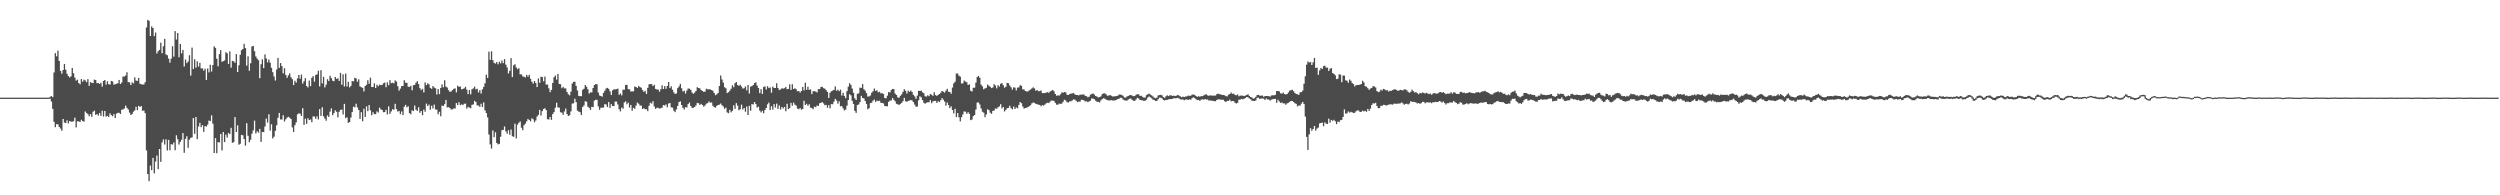 <?xml version="1.0" encoding="UTF-8"?>
<svg xmlns="http://www.w3.org/2000/svg" width="1920" height="150">
  <path d="M0 75.000h1v1.000H0zM1 75.000h1v1.000H1zM2 75.000h1v1.000H2zM3 75.000h1v1.000H3zM4 75.000h1v1.000H4zM5 75.000h1v1.000H5zM6 75.000h1v1.000H6zM7 75.000h1v1.000H7zM8 75.000h1v1.000H8zM9 75.000h1v1.000H9zM10 75.000h1v1.000H10zM11 75.000h1v1.000H11zM12 75.000h1v1.000H12zM13 75.000h1v1.000H13zM14 75.000h1v1.000H14zM15 75.000h1v1.000H15zM16 75.000h1v1.000H16zM17 75.000h1v1.000H17zM18 75.000h1v1.000H18zM19 75.000h1v1.000H19zM20 75.000h1v1.000H20zM21 75.000h1v1.000H21zM22 75.000h1v1.000H22zM23 75.000h1v1.000H23zM24 75.000h1v1.000H24zM25 75.000h1v1.000H25zM26 75.000h1v1.000H26zM27 75.000h1v1.000H27zM28 75.000h1v1.000H28zM29 75.000h1v1.000H29zM30 75.000h1v1.000H30zM31 75.000h1v1.000H31zM32 75.000h1v1.000H32zM33 75.000h1v1.000H33zM34 75.000h1v1.000H34zM35 75.000h1v1.000H35zM36 75.000h1v1.000H36zM37 75.000h1v1.000H37zM38 74.324h1v1.377H38zM39 73.786h1v4.188H39zM40 74.666h1v8.959H40zM41 55.658h1v37.935H41zM42 40.808h1v56.861H42zM43 43.240h1v52.129H43zM44 38.845h1v56.642H44zM45 46.809h1v50.751H45zM46 54.412h1v44.304H46zM47 56.512h1v43.880H47zM48 53.773h1v37.592H48zM49 49.084h1v45.027H49zM50 53.492h1v41.043H50zM51 56.613h1v35.785H51zM52 58.404h1v36.408H52zM53 59.501h1v33.407H53zM54 58.686h1v34.772H54zM55 52.242h1v41.198H55zM56 56.216h1v36.887H56zM57 59.570h1v30.804H57zM58 61.918h1v35.939H58zM59 61.178h1v31.964H59zM60 63.793h1v29.507H60zM61 64.712h1v28.946H61zM62 60.737h1v31.268H62zM63 62.746h1v30.251H63zM64 61.170h1v32.289H64zM65 61.856h1v23.762H65zM66 63.087h1v23.636H66zM67 60.750h1v26.885H67zM68 65.954h1v23.352H68zM69 63.057h1v24.557H69zM70 63.649h1v26.051H70zM71 63.780h1v22.032H71zM72 61.151h1v23.847H72zM73 61.506h1v26.637H73zM74 63.881h1v23.719H74zM75 63.745h1v25.006H75zM76 64.549h1v22.250H76zM77 63.522h1v25.448H77zM78 66.547h1v18.479H78zM79 62.216h1v27.304H79zM80 61.461h1v23.724H80zM81 64.999h1v24.542H81zM82 62.399h1v26.609H82zM83 64.631h1v25.204H83zM84 64.991h1v22.088H84zM85 62.157h1v26.307H85zM86 62.562h1v26.708H86zM87 65.000h1v22.677H87zM88 64.646h1v26.017H88zM89 64.284h1v22.961H89zM90 63.877h1v22.764H90zM91 61.371h1v25.241H91zM92 64.528h1v23.039H92zM93 63.308h1v20.965H93zM94 58.786h1v25.245H94zM95 58.766h1v24.605H95zM96 58.009h1v23.073H96zM97 55.520h1v27.342H97zM98 63.054h1v21.033H98zM99 63.240h1v23.237H99zM100 65.293h1v23.008H100zM101 63.218h1v24.398H101zM102 64.030h1v21.707H102zM103 59.373h1v25.415H103zM104 61.869h1v20.168H104zM105 62.181h1v22.421H105zM106 59.837h1v21.478H106zM107 64.251h1v17.854H107zM108 64.730h1v16.726H108zM109 64.938h1v20.149H109zM110 64.855h1v20.018H110zM111 63.178h1v23.698H111zM112 21.117h1v94.372H112zM113 15.277h1v118.380H113zM114 16.027h1v123.157H114zM115 27.646h1v99.520H115zM116 20.275h1v110.433H116zM117 21.529h1v99.720H117zM118 27.760h1v105.423H118zM119 24.988h1v99.087H119zM120 41.051h1v78.383H120zM121 39.301h1v90.592H121zM122 38.300h1v76.119H122zM123 32.760h1v91.533H123zM124 40.866h1v68.509H124zM125 35.518h1v71.550H125zM126 29.867h1v81.126H126zM127 41.779h1v65.216H127zM128 42.459h1v73.079H128zM129 44.990h1v62.488H129zM130 48.143h1v67.279H130zM131 45.050h1v65.682H131zM132 35.479h1v75.600H132zM133 43.531h1v65.885H133zM134 23.934h1v91.394H134zM135 30.359h1v73.583H135zM136 25.350h1v81.559H136zM137 43.955h1v67.038H137zM138 33.718h1v75.251H138zM139 41.026h1v66.268H139zM140 38.338h1v63.867H140zM141 51.069h1v66.305H141zM142 45.653h1v61.012H142zM143 48.466h1v56.208H143zM144 47.221h1v66.276H144zM145 42.449h1v64.865H145zM146 58.050h1v47.842H146zM147 36.544h1v68.972H147zM148 53.033h1v37.657H148zM149 45.508h1v57.256H149zM150 51.929h1v37.926H150zM151 47.079h1v59.766H151zM152 51.089h1v46.058H152zM153 48.230h1v46.057H153zM154 52.517h1v45.151H154zM155 52.499h1v43.588H155zM156 54.284h1v46.993H156zM157 52.752h1v44.068H157zM158 61.377h1v35.841H158zM159 52.609h1v43.138H159zM160 55.590h1v37.002H160zM161 49.713h1v43.277H161zM162 54.956h1v33.607H162zM163 49.959h1v45.061H163zM164 35.577h1v81.921H164zM165 36.774h1v69.295H165zM166 45.088h1v72.639H166zM167 50.954h1v58.150H167zM168 41.599h1v67.793H168zM169 38.550h1v64.290H169zM170 47.453h1v68.122H170zM171 46.970h1v54.400H171zM172 46.403h1v62.757H172zM173 40.087h1v63.340H173zM174 41.020h1v64.592H174zM175 49.082h1v53.034H175zM176 39.460h1v63.561H176zM177 51.983h1v46.170H177zM178 46.739h1v62.933H178zM179 47.102h1v62.086H179zM180 48.169h1v41.733H180zM181 41.530h1v59.815H181zM182 55.358h1v40.946H182zM183 50.114h1v61.040H183zM184 42.025h1v68.342H184zM185 38.548h1v65.046H185zM186 37.613h1v66.306H186zM187 33.621h1v73.162H187zM188 36.903h1v74.914H188zM189 50.403h1v44.235H189zM190 43.248h1v61.036H190zM191 54.337h1v54.946H191zM192 48.577h1v58.741H192zM193 35.680h1v67.003H193zM194 35.260h1v64.892H194zM195 39.381h1v53.306H195zM196 43.342h1v59.154H196zM197 45.028h1v55.785H197zM198 46.257h1v55.582H198zM199 60.053h1v38.934H199zM200 49.346h1v59.598H200zM201 45.589h1v55.733H201zM202 52.263h1v49.229H202zM203 41.801h1v55.382H203zM204 44.869h1v46.236H204zM205 47.887h1v46.265H205zM206 45.720h1v42.049H206zM207 48.139h1v52.212H207zM208 52.066h1v43.366H208zM209 55.450h1v50.910H209zM210 58.705h1v46.279H210zM211 61.845h1v38.585H211zM212 53.384h1v42.813H212zM213 44.484h1v46.010H213zM214 52.134h1v34.594H214zM215 48.418h1v43.344H215zM216 50.812h1v40.975H216zM217 56.298h1v32.229H217zM218 52.423h1v40.887H218zM219 57.532h1v34.111H219zM220 59.757h1v30.541H220zM221 57.850h1v31.869H221zM222 56.304h1v34.110H222zM223 59.276h1v32.097H223zM224 60.810h1v37.012H224zM225 65.310h1v36.022H225zM226 61.985h1v34.148H226zM227 63.419h1v30.546H227zM228 60.192h1v27.671H228zM229 57.584h1v29.455H229zM230 60.442h1v26.869H230zM231 57.279h1v31.848H231zM232 64.184h1v18.901H232zM233 62.398h1v33.525H233zM234 59.988h1v31.141H234zM235 66.046h1v29.015H235zM236 67.175h1v23.639H236zM237 61.861h1v30.344H237zM238 66.097h1v25.660H238zM239 59.766h1v34.072H239zM240 58.405h1v31.015H240zM241 62.727h1v26.752H241zM242 57.600h1v33.578H242zM243 57.093h1v32.242H243zM244 54.328h1v37.434H244zM245 66.374h1v17.364H245zM246 53.917h1v35.140H246zM247 63.991h1v18.399H247zM248 59.005h1v30.354H248zM249 67.123h1v23.900H249zM250 65.048h1v27.657H250zM251 60.847h1v27.813H251zM252 62.271h1v27.555H252zM253 58.164h1v27.554H253zM254 60.022h1v23.251H254zM255 62.004h1v26.453H255zM256 62.424h1v24.466H256zM257 59.110h1v25.641H257zM258 60.640h1v25.207H258zM259 60.170h1v29.959H259zM260 62.145h1v23.717H260zM261 55.962h1v28.411H261zM262 65.017h1v19.176H262zM263 57.089h1v30.825H263zM264 66.454h1v13.293H264zM265 56.461h1v34.323H265zM266 66.414h1v23.700H266zM267 62.825h1v31.513H267zM268 67.114h1v26.647H268zM269 65.961h1v24.306H269zM270 62.250h1v23.815H270zM271 62.457h1v19.467H271zM272 59.755h1v22.666H272zM273 60.228h1v19.441H273zM274 62.725h1v19.748H274zM275 60.917h1v23.557H275zM276 66.336h1v24.975H276zM277 67.042h1v19.111H277zM278 67.454h1v25.677H278zM279 70.176h1v13.389H279zM280 66.053h1v23.743H280zM281 65.090h1v16.625H281zM282 61.617h1v23.710H282zM283 64.289h1v16.351H283zM284 59.635h1v25.103H284zM285 66.835h1v21.676H285zM286 66.846h1v19.355H286zM287 64.012h1v23.691H287zM288 67.561h1v20.100H288zM289 65.061h1v20.493H289zM290 66.267h1v20.150H290zM291 64.973h1v17.689H291zM292 65.419h1v18.617H292zM293 65.189h1v19.296H293zM294 63.971h1v22.228H294zM295 63.411h1v22.670H295zM296 66.955h1v17.389H296zM297 63.216h1v24.669H297zM298 65.433h1v16.211H298zM299 61.523h1v25.935H299zM300 63.914h1v21.616H300zM301 63.549h1v20.302H301zM302 63.991h1v20.269H302zM303 61.749h1v17.977H303zM304 62.622h1v21.169H304zM305 66.194h1v19.513H305zM306 69.619h1v15.558H306zM307 68.051h1v19.650H307zM308 66.119h1v19.510H308zM309 66.045h1v22.375H309zM310 61.596h1v20.340H310zM311 63.511h1v16.953H311zM312 63.647h1v18.784H312zM313 66.576h1v15.036H313zM314 66.752h1v20.116H314zM315 65.880h1v21.843H315zM316 69.317h1v15.357H316zM317 65.444h1v19.881H317zM318 65.222h1v15.804H318zM319 63.488h1v20.758H319zM320 62.343h1v22.800H320zM321 64.559h1v17.825H321zM322 67.678h1v18.943H322zM323 69.231h1v16.032H323zM324 68.191h1v20.279H324zM325 70.971h1v13.193H325zM326 63.258h1v22.561H326zM327 65.367h1v14.219H327zM328 63.958h1v17.523H328zM329 64.803h1v15.529H329zM330 67.482h1v16.728H330zM331 68.183h1v13.019H331zM332 66.077h1v17.249H332zM333 67.227h1v13.087H333zM334 67.802h1v16.219H334zM335 72.575h1v11.675H335zM336 68.411h1v19.327H336zM337 72.278h1v13.601H337zM338 67.553h1v21.719H338zM339 64.841h1v16.281H339zM340 67.031h1v14.372H340zM341 61.662h1v18.374H341zM342 66.516h1v10.211H342zM343 67.213h1v15.255H343zM344 69.257h1v13.039H344zM345 70.516h1v12.490H345zM346 70.230h1v13.821H346zM347 69.240h1v14.790H347zM348 68.250h1v15.049H348zM349 67.814h1v15.556H349zM350 70.914h1v8.244H350zM351 65.837h1v14.876H351zM352 66.720h1v11.829H352zM353 66.404h1v14.376H353zM354 68.595h1v11.528H354zM355 68.317h1v12.408H355zM356 67.837h1v11.876H356zM357 66.664h1v12.887H357zM358 68.821h1v14.635H358zM359 72.281h1v9.802H359zM360 69.169h1v13.471H360zM361 72.466h1v10.700H361zM362 68.535h1v11.997H362zM363 67.885h1v12.297H363zM364 66.505h1v10.986H364zM365 68.652h1v9.721H365zM366 68.126h1v12.887H366zM367 71.029h1v10.035H367zM368 69.236h1v12.842H368zM369 71.848h1v7.823H369zM370 68.670h1v13.554H370zM371 66.700h1v11.958H371zM372 63.955h1v20.798H372zM373 57.294h1v29.565H373zM374 59.855h1v30.307H374zM375 39.692h1v63.652H375zM376 45.958h1v64.936H376zM377 39.447h1v74.697H377zM378 46.168h1v54.004H378zM379 48.250h1v57.071H379zM380 48.858h1v52.739H380zM381 47.596h1v62.157H381zM382 49.425h1v61.458H382zM383 47.424h1v63.079H383zM384 48.683h1v56.348H384zM385 46.445h1v53.565H385zM386 48.479h1v51.279H386zM387 45.437h1v51.707H387zM388 49.589h1v51.284H388zM389 51.835h1v50.801H389zM390 56.411h1v43.530H390zM391 54.343h1v49.130H391zM392 44.625h1v54.871H392zM393 59.165h1v45.466H393zM394 50.190h1v54.862H394zM395 49.339h1v45.642H395zM396 51.820h1v54.519H396zM397 53.077h1v42.663H397zM398 52.393h1v41.859H398zM399 57.074h1v36.221H399zM400 57.125h1v40.981H400zM401 58.696h1v41.313H401zM402 58.989h1v37.146H402zM403 59.515h1v35.452H403zM404 57.499h1v35.679H404zM405 58.887h1v32.438H405zM406 57.469h1v34.697H406zM407 60.493h1v32.689H407zM408 62.770h1v28.074H408zM409 64.199h1v27.453H409zM410 62.215h1v31.662H410zM411 63.718h1v28.800H411zM412 66.886h1v22.630H412zM413 60.240h1v27.961H413zM414 63.615h1v20.767H414zM415 58.904h1v29.828H415zM416 59.257h1v26.096H416zM417 62.443h1v21.196H417zM418 58.839h1v24.327H418zM419 64.953h1v19.608H419zM420 64.925h1v26.596H420zM421 67.862h1v23.946H421zM422 70.808h1v19.053H422zM423 69.032h1v23.028H423zM424 63.699h1v23.934H424zM425 59.315h1v26.780H425zM426 57.989h1v24.726H426zM427 61.119h1v17.791H427zM428 56.753h1v25.741H428zM429 64.439h1v18.237H429zM430 64.679h1v21.528H430zM431 67.713h1v18.793H431zM432 66.704h1v21.477H432zM433 67.863h1v17.742H433zM434 67.943h1v15.457H434zM435 70.646h1v16.904H435zM436 72.414h1v16.665H436zM437 73.238h1v15.310H437zM438 70.426h1v15.135H438zM439 64.161h1v15.328H439zM440 62.928h1v16.449H440zM441 62.726h1v13.106H441zM442 65.933h1v12.483H442zM443 69.527h1v15.430H443zM444 73.635h1v12.057H444zM445 73.887h1v12.299H445zM446 73.895h1v14.477H446zM447 68.950h1v13.256H447zM448 68.110h1v12.815H448zM449 65.314h1v12.431H449zM450 66.549h1v11.610H450zM451 68.533h1v13.377H451zM452 71.876h1v10.940H452zM453 70.916h1v13.523H453zM454 71.010h1v11.061H454zM455 67.583h1v14.634H455zM456 65.292h1v12.026H456zM457 64.586h1v12.032H457zM458 64.746h1v11.958H458zM459 71.011h1v10.712H459zM460 73.310h1v11.038H460zM461 73.727h1v9.002H461zM462 74.259h1v8.423H462zM463 71.322h1v11.304H463zM464 69.681h1v10.270H464zM465 67.971h1v12.300H465zM466 67.467h1v14.736H466zM467 68.249h1v10.126H467zM468 70.154h1v12.720H468zM469 72.889h1v7.142H469zM470 69.358h1v12.121H470zM471 68.555h1v12.912H471zM472 68.636h1v9.391H472zM473 68.432h1v9.578H473zM474 68.030h1v12.190H474zM475 72.796h1v11.063H475zM476 71.766h1v13.766H476zM477 73.284h1v9.373H477zM478 68.854h1v14.621H478zM479 68.865h1v9.828H479zM480 65.314h1v12.488H480zM481 65.127h1v14.963H481zM482 68.473h1v10.390H482zM483 68.616h1v14.047H483zM484 70.260h1v10.346H484zM485 70.219h1v14.811H485zM486 70.139h1v12.719H486zM487 66.439h1v17.104H487zM488 66.796h1v14.303H488zM489 67.536h1v11.251H489zM490 65.983h1v13.627H490zM491 66.877h1v14.139H491zM492 67.365h1v13.764H492zM493 69.228h1v14.544H493zM494 70.587h1v12.582H494zM495 69.706h1v14.183H495zM496 72.140h1v11.797H496zM497 67.482h1v17.855H497zM498 64.765h1v16.449H498zM499 64.512h1v14.391H499zM500 64.637h1v14.920H500zM501 66.104h1v11.637H501zM502 65.126h1v16.615H502zM503 68.261h1v15.355H503zM504 68.688h1v14.122H504zM505 68.799h1v13.995H505zM506 70.458h1v12.956H506zM507 68.558h1v14.518H507zM508 65.519h1v17.177H508zM509 68.361h1v12.308H509zM510 66.087h1v14.955H510zM511 68.218h1v12.031H511zM512 65.983h1v16.401H512zM513 62.961h1v16.558H513zM514 67.647h1v11.442H514zM515 66.243h1v16.185H515zM516 68.844h1v13.863H516zM517 70.934h1v14.079H517zM518 72.196h1v13.922H518zM519 71.750h1v12.258H519zM520 67.686h1v13.685H520zM521 66.348h1v12.041H521zM522 64.430h1v13.461H522zM523 67.798h1v12.849H523zM524 70.220h1v12.594H524zM525 69.688h1v14.367H525zM526 71.880h1v10.421H526zM527 69.540h1v12.974H527zM528 67.975h1v11.955H528zM529 68.085h1v10.638H529zM530 68.946h1v12.430H530zM531 71.030h1v11.798H531zM532 72.030h1v10.774H532zM533 71.123h1v11.058H533zM534 69.812h1v11.181H534zM535 66.986h1v12.021H535zM536 67.603h1v11.725H536zM537 67.842h1v12.756H537zM538 69.162h1v10.617H538zM539 69.817h1v10.850H539zM540 70.577h1v11.411H540zM541 70.289h1v10.682H541zM542 68.095h1v11.543H542zM543 68.601h1v10.626H543zM544 68.604h1v9.319H544zM545 68.671h1v10.159H545zM546 69.186h1v9.489H546zM547 69.698h1v11.503H547zM548 71.379h1v10.917H548zM549 73.136h1v9.538H549zM550 72.462h1v8.825H550zM551 71.358h1v9.318H551zM552 65.996h1v14.343H552zM553 58.025h1v21.506H553zM554 61.035h1v19.784H554zM555 63.446h1v18.386H555zM556 66.986h1v16.553H556zM557 67.812h1v14.873H557zM558 71.482h1v14.872H558zM559 70.802h1v16.151H559zM560 69.655h1v14.685H560zM561 68.146h1v18.139H561zM562 65.493h1v19.662H562zM563 66.968h1v13.924H563zM564 63.890h1v19.697H564zM565 62.955h1v16.257H565zM566 65.336h1v15.774H566zM567 65.909h1v18.749H567zM568 65.080h1v18.742H568zM569 66.476h1v13.894H569zM570 68.034h1v16.065H570zM571 67.757h1v15.208H571zM572 66.402h1v19.428H572zM573 69.365h1v12.437H573zM574 65.295h1v23.030H574zM575 71.762h1v9.546H575zM576 66.595h1v18.430H576zM577 66.101h1v13.847H577zM578 65.318h1v14.920H578zM579 63.789h1v14.574H579zM580 63.242h1v16.682H580zM581 65.747h1v16.824H581zM582 67.598h1v14.384H582zM583 71.523h1v13.415H583zM584 68.525h1v17.773H584zM585 72.120h1v12.923H585zM586 66.773h1v20.193H586zM587 66.376h1v18.148H587zM588 68.720h1v14.243H588zM589 66.188h1v13.919H589zM590 67.614h1v11.181H590zM591 67.177h1v17.322H591zM592 71.146h1v10.405H592zM593 66.554h1v17.617H593zM594 67.514h1v12.474H594zM595 67.561h1v14.977H595zM596 63.940h1v15.641H596zM597 67.608h1v16.074H597zM598 69.168h1v11.784H598zM599 68.666h1v15.432H599zM600 67.833h1v14.361H600zM601 68.058h1v15.284H601zM602 67.720h1v14.428H602zM603 66.691h1v18.761H603zM604 68.526h1v11.176H604zM605 68.243h1v15.591H605zM606 64.786h1v18.242H606zM607 69.092h1v9.915H607zM608 64.697h1v16.487H608zM609 68.339h1v10.455H609zM610 67.784h1v12.614H610zM611 68.552h1v12.565H611zM612 70.079h1v13.310H612zM613 69.908h1v13.948H613zM614 71.129h1v11.795H614zM615 69.904h1v14.349H615zM616 66.721h1v16.949H616zM617 69.374h1v8.060H617zM618 63.475h1v17.178H618zM619 68.968h1v10.769H619zM620 66.623h1v14.627H620zM621 69.033h1v11.036H621zM622 68.607h1v14.007H622zM623 72.314h1v10.752H623zM624 70.097h1v13.818H624zM625 69.969h1v11.952H625zM626 70.336h1v12.017H626zM627 71.011h1v10.006H627zM628 68.524h1v12.892H628zM629 68.387h1v10.923H629zM630 66.847h1v12.172H630zM631 66.635h1v11.678H631zM632 67.741h1v11.708H632zM633 68.087h1v12.746H633zM634 69.247h1v11.273H634zM635 70.608h1v12.139H635zM636 75.220h1v5.540H636zM637 71.226h1v11.901H637zM638 70.021h1v9.953H638zM639 69.579h1v10.474H639zM640 69.015h1v9.056H640zM641 66.352h1v9.601H641zM642 69.696h1v7.501H642zM643 68.825h1v10.861H643zM644 69.997h1v7.888H644zM645 68.848h1v12.815H645zM646 73.377h1v8.061H646zM647 71.278h1v11.880H647zM648 73.673h1v11.187H648zM649 75.413h1v8.703H649zM650 70.054h1v11.076H650zM651 66.545h1v10.322H651zM652 63.954h1v8.420H652zM653 65.130h1v8.061H653zM654 67.990h1v9.428H654zM655 71.271h1v8.540H655zM656 75.522h1v9.642H656zM657 76.781h1v9.879H657zM658 72.002h1v8.680H658zM659 71.699h1v8.487H659zM660 67.267h1v11.150H660zM661 67.511h1v6.128H661zM662 64.625h1v10.615H662zM663 68.535h1v7.056H663zM664 69.628h1v7.945H664zM665 71.520h1v8.285H665zM666 74.210h1v9.739H666zM667 74.031h1v9.049H667zM668 73.303h1v5.910H668zM669 71.145h1v7.681H669zM670 70.079h1v7.225H670zM671 67.999h1v8.499H671zM672 69.792h1v8.505H672zM673 69.320h1v7.947H673zM674 70.934h1v6.734H674zM675 70.452h1v6.868H675zM676 71.717h1v7.158H676zM677 71.463h1v7.661H677zM678 72.253h1v7.207H678zM679 75.282h1v6.121H679zM680 75.510h1v6.034H680zM681 73.484h1v8.172H681zM682 70.723h1v7.515H682zM683 71.020h1v6.224H683zM684 69.111h1v8.036H684zM685 68.313h1v6.969H685zM686 68.449h1v8.179H686zM687 71.861h1v5.967H687zM688 72.936h1v6.798H688zM689 74.739h1v5.405H689zM690 75.173h1v5.418H690zM691 73.557h1v6.272H691zM692 72.521h1v6.499H692zM693 70.545h1v7.154H693zM694 68.555h1v6.601H694zM695 69.753h1v8.000H695zM696 71.881h1v6.288H696zM697 69.651h1v7.795H697zM698 70.542h1v6.691H698zM699 69.550h1v7.230H699zM700 70.651h1v6.535H700zM701 72.844h1v5.536H701zM702 74.056h1v6.276H702zM703 75.883h1v6.097H703zM704 73.431h1v8.397H704zM705 69.720h1v7.353H705zM706 69.869h1v4.106H706zM707 69.583h1v5.244H707zM708 70.839h1v6.020H708zM709 71.607h1v7.290H709zM710 73.915h1v5.777H710zM711 74.183h1v4.697H711zM712 73.191h1v5.355H712zM713 73.882h1v4.662H713zM714 72.248h1v4.645H714zM715 72.752h1v6.481H715zM716 73.553h1v4.336H716zM717 70.878h1v6.661H717zM718 73.085h1v4.387H718zM719 73.613h1v5.415H719zM720 72.875h1v4.822H720zM721 72.217h1v6.168H721zM722 71.226h1v5.783H722zM723 69.824h1v5.554H723zM724 70.399h1v6.143H724zM725 71.103h1v6.906H725zM726 69.590h1v11.583H726zM727 68.215h1v10.526H727zM728 70.467h1v10.230H728zM729 70.613h1v12.422H729zM730 71.990h1v9.721H730zM731 67.204h1v17.285H731zM732 64.023h1v23.045H732zM733 62.773h1v20.782H733zM734 56.477h1v33.416H734zM735 56.492h1v30.361H735zM736 58.104h1v31.934H736zM737 58.842h1v34.410H737zM738 64.139h1v25.855H738zM739 63.963h1v23.897H739zM740 61.899h1v23.651H740zM741 62.608h1v23.206H741zM742 63.174h1v24.258H742zM743 65.257h1v20.899H743zM744 64.761h1v22.618H744zM745 69.659h1v22.624H745zM746 70.236h1v21.559H746zM747 67.400h1v21.770H747zM748 67.339h1v20.961H748zM749 63.424h1v20.678H749zM750 59.183h1v19.541H750zM751 58.252h1v20.451H751zM752 59.733h1v20.516H752zM753 64.986h1v18.252H753zM754 66.319h1v19.450H754zM755 68.556h1v17.964H755zM756 67.876h1v22.143H756zM757 67.428h1v20.461H757zM758 64.997h1v18.971H758zM759 65.895h1v18.651H759zM760 66.660h1v19.883H760zM761 67.619h1v19.765H761zM762 67.154h1v17.981H762zM763 64.651h1v20.314H763zM764 65.709h1v17.578H764zM765 67.883h1v15.663H765zM766 65.434h1v17.019H766zM767 66.488h1v15.209H767zM768 64.409h1v15.614H768zM769 63.722h1v19.518H769zM770 65.416h1v16.690H770zM771 67.304h1v18.280H771zM772 66.607h1v17.764H772zM773 63.655h1v19.488H773zM774 63.904h1v18.932H774zM775 65.647h1v15.556H775zM776 67.020h1v16.098H776zM777 68.795h1v15.225H777zM778 67.080h1v14.728H778zM779 67.291h1v16.409H779zM780 69.427h1v13.066H780zM781 67.274h1v15.947H781zM782 67.065h1v13.528H782zM783 65.373h1v12.971H783zM784 65.955h1v13.373H784zM785 68.631h1v13.196H785zM786 68.691h1v14.707H786zM787 69.868h1v13.066H787zM788 70.270h1v12.473H788zM789 70.207h1v11.967H789zM790 69.373h1v12.185H790zM791 68.706h1v12.115H791zM792 67.897h1v11.483H792zM793 67.078h1v11.618H793zM794 67.891h1v11.128H794zM795 69.668h1v10.106H795zM796 69.082h1v10.951H796zM797 70.018h1v10.376H797zM798 69.983h1v10.586H798zM799 69.490h1v12.124H799zM800 71.474h1v9.237H800zM801 71.467h1v9.665H801zM802 71.491h1v8.798H802zM803 71.122h1v8.237H803zM804 70.736h1v8.177H804zM805 71.257h1v7.922H805zM806 70.216h1v7.821H806zM807 69.706h1v7.517H807zM808 69.082h1v8.166H808zM809 70.147h1v7.361H809zM810 72.173h1v6.882H810zM811 73.499h1v6.883H811zM812 73.219h1v7.154H812zM813 73.432h1v6.098H813zM814 72.389h1v7.449H814zM815 70.961h1v8.534H815zM816 71.211h1v6.945H816zM817 70.674h1v5.898H817zM818 70.965h1v6.225H818zM819 72.779h1v5.715H819zM820 72.954h1v5.805H820zM821 72.300h1v5.593H821zM822 71.873h1v5.903H822zM823 71.706h1v5.458H823zM824 71.410h1v4.932H824zM825 72.467h1v4.066H825zM826 72.964h1v4.452H826zM827 72.984h1v5.444H827zM828 73.288h1v4.695H828zM829 72.686h1v5.458H829zM830 72.753h1v3.830H830zM831 72.538h1v4.217H831zM832 72.602h1v4.478H832zM833 73.613h1v4.312H833zM834 73.875h1v3.921H834zM835 74.730h1v3.714H835zM836 74.242h1v3.610H836zM837 72.704h1v4.632H837zM838 72.233h1v3.299H838zM839 71.736h1v4.092H839zM840 72.607h1v3.641H840zM841 73.709h1v3.675H841zM842 74.128h1v4.039H842zM843 74.885h1v3.357H843zM844 74.493h1v4.225H844zM845 74.024h1v3.089H845zM846 72.288h1v3.844H846zM847 71.740h1v3.706H847zM848 71.690h1v4.080H848zM849 72.471h1v4.065H849zM850 73.585h1v3.255H850zM851 73.337h1v3.895H851zM852 73.024h1v4.014H852zM853 73.518h1v3.442H853zM854 74.085h1v3.082H854zM855 74.032h1v3.179H855zM856 73.935h1v3.124H856zM857 73.762h1v2.944H857zM858 73.452h1v2.597H858zM859 72.583h1v3.124H859zM860 72.638h1v2.408H860zM861 72.842h1v2.350H861zM862 73.558h1v2.810H862zM863 74.803h1v2.272H863zM864 75.021h1v2.195H864zM865 74.092h1v3.236H865zM866 73.685h1v2.763H866zM867 73.158h1v2.731H867zM868 72.917h1v2.711H868zM869 73.495h1v3.192H869zM870 73.904h1v3.529H870zM871 73.801h1v3.686H871zM872 72.743h1v3.625H872zM873 72.331h1v2.792H873zM874 72.438h1v3.183H874zM875 73.643h1v3.095H875zM876 73.543h1v3.351H876zM877 74.325h1v2.790H877zM878 74.987h1v2.477H878zM879 74.931h1v2.451H879zM880 73.085h1v3.533H880zM881 72.417h1v2.473H881zM882 71.886h1v2.188H882zM883 72.664h1v2.046H883zM884 73.280h1v2.229H884zM885 74.103h1v2.424H885zM886 75.024h1v1.836H886zM887 75.490h1v2.150H887zM888 74.934h1v2.549H888zM889 73.248h1v3.010H889zM890 72.992h1v1.943H890zM891 72.814h1v2.271H891zM892 73.266h1v2.367H892zM893 74.573h1v2.196H893zM894 75.148h1v2.002H894zM895 73.909h1v2.779H895zM896 73.206h1v3.516H896zM897 73.818h1v2.535H897zM898 73.152h1v2.890H898zM899 73.227h1v2.919H899zM900 73.688h1v2.220H900zM901 73.487h1v1.884H901zM902 73.767h1v1.741H902zM903 73.481h1v1.959H903zM904 72.899h1v2.201H904zM905 73.431h1v2.167H905zM906 74.014h1v2.267H906zM907 74.689h1v1.760H907zM908 74.184h1v2.198H908zM909 74.566h1v2.417H909zM910 74.092h1v2.386H910zM911 74.028h1v2.248H911zM912 73.438h1v3.374H912zM913 73.553h1v2.744H913zM914 73.517h1v3.078H914zM915 72.642h1v2.809H915zM916 72.586h1v2.146H916zM917 72.835h1v2.465H917zM918 73.673h1v2.527H918zM919 74.412h1v2.493H919zM920 73.901h1v2.866H920zM921 74.316h1v3.160H921zM922 73.821h1v2.728H922zM923 73.823h1v2.397H923zM924 73.242h1v3.340H924zM925 72.581h1v3.455H925zM926 72.494h1v3.997H926zM927 73.277h1v3.076H927zM928 73.651h1v3.665H928zM929 73.164h1v3.948H929zM930 73.396h1v3.965H930zM931 73.484h1v3.939H931zM932 73.386h1v4.289H932zM933 73.426h1v4.361H933zM934 72.357h1v4.402H934zM935 71.864h1v4.481H935zM936 72.351h1v3.940H936zM937 72.408h1v4.185H937zM938 72.963h1v3.557H938zM939 72.887h1v3.772H939zM940 73.155h1v4.556H940zM941 73.822h1v4.549H941zM942 74.026h1v3.458H942zM943 72.704h1v4.739H943zM944 72.255h1v4.309H944zM945 71.055h1v6.797H945zM946 72.084h1v5.477H946zM947 71.826h1v5.851H947zM948 72.924h1v5.964H948zM949 73.183h1v6.313H949zM950 72.524h1v6.413H950zM951 73.960h1v2.599H951zM952 73.412h1v3.102H952zM953 73.442h1v2.421H953zM954 73.480h1v2.825H954zM955 73.788h1v2.025H955zM956 73.368h1v1.964H956zM957 72.917h1v1.571H957zM958 72.416h1v2.312H958zM959 73.650h1v1.984H959zM960 74.474h1v1.748H960zM961 74.905h1v2.420H961zM962 75.752h1v1.785H962zM963 75.435h1v2.060H963zM964 74.351h1v2.755H964zM965 73.028h1v2.134H965zM966 72.880h1v2.111H966zM967 73.414h1v2.611H967zM968 73.503h1v2.193H968zM969 73.333h1v2.313H969zM970 74.272h1v1.478H970zM971 73.850h1v2.941H971zM972 73.725h1v1.872H972zM973 73.707h1v2.671H973zM974 73.859h1v2.568H974zM975 74.203h1v3.075H975zM976 73.305h1v3.187H976zM977 73.143h1v2.980H977zM978 73.206h1v2.877H978zM979 72.785h1v3.107H979zM980 69.937h1v9.014H980zM981 69.872h1v6.776H981zM982 70.187h1v7.763H982zM983 71.630h1v7.439H983zM984 71.939h1v6.718H984zM985 71.049h1v8.425H985zM986 72.168h1v7.239H986zM987 72.535h1v7.894H987zM988 72.258h1v7.171H988zM989 71.033h1v7.918H989zM990 69.581h1v8.625H990zM991 69.256h1v8.246H991zM992 68.932h1v8.659H992zM993 70.063h1v8.263H993zM994 71.358h1v7.874H994zM995 72.137h1v7.614H995zM996 72.409h1v9.312H996zM997 72.838h1v8.105H997zM998 70.867h1v10.289H998zM999 70.751h1v8.866H999zM1000 69.593h1v8.685H1000zM1001 64.286h1v15.584H1001zM1002 58.581h1v30.991H1002zM1003 49.678h1v55.456H1003zM1004 47.180h1v67.973H1004zM1005 48.036h1v55.195H1005zM1006 47.634h1v50.805H1006zM1007 49.943h1v50.505H1007zM1008 47.849h1v51.207H1008zM1009 44.494h1v52.290H1009zM1010 52.191h1v48.104H1010zM1011 51.925h1v46.800H1011zM1012 57.476h1v40.463H1012zM1013 54.078h1v40.712H1013zM1014 52.241h1v42.235H1014zM1015 52.968h1v41.185H1015zM1016 50.811h1v46.177H1016zM1017 50.415h1v43.612H1017zM1018 51.940h1v43.043H1018zM1019 51.989h1v43.225H1019zM1020 54.501h1v36.644H1020zM1021 52.749h1v41.437H1021zM1022 52.330h1v39.797H1022zM1023 56.071h1v36.815H1023zM1024 56.787h1v35.207H1024zM1025 57.849h1v35.334H1025zM1026 60.793h1v34.532H1026zM1027 60.414h1v32.915H1027zM1028 57.026h1v36.796H1028zM1029 57.320h1v34.974H1029zM1030 63.110h1v28.929H1030zM1031 57.968h1v31.835H1031zM1032 58.039h1v26.011H1032zM1033 61.710h1v25.536H1033zM1034 61.989h1v25.074H1034zM1035 63.548h1v22.017H1035zM1036 61.097h1v25.361H1036zM1037 62.013h1v23.841H1037zM1038 63.806h1v22.489H1038zM1039 64.549h1v22.282H1039zM1040 66.397h1v20.149H1040zM1041 65.402h1v19.984H1041zM1042 65.275h1v19.480H1042zM1043 65.301h1v19.629H1043zM1044 64.986h1v21.027H1044zM1045 64.529h1v21.335H1045zM1046 61.996h1v23.002H1046zM1047 63.356h1v22.220H1047zM1048 66.229h1v18.855H1048zM1049 66.538h1v19.313H1049zM1050 67.761h1v15.886H1050zM1051 69.001h1v16.205H1051zM1052 68.018h1v15.414H1052zM1053 67.520h1v13.185H1053zM1054 66.275h1v13.010H1054zM1055 66.340h1v13.186H1055zM1056 67.173h1v11.777H1056zM1057 69.892h1v11.489H1057zM1058 70.783h1v12.253H1058zM1059 70.399h1v12.669H1059zM1060 68.885h1v12.378H1060zM1061 69.503h1v11.826H1061zM1062 68.234h1v12.265H1062zM1063 68.683h1v11.919H1063zM1064 69.429h1v11.614H1064zM1065 69.258h1v11.511H1065zM1066 70.281h1v10.092H1066zM1067 69.660h1v10.469H1067zM1068 69.804h1v10.339H1068zM1069 69.231h1v11.164H1069zM1070 68.724h1v10.936H1070zM1071 68.556h1v10.988H1071zM1072 69.048h1v10.731H1072zM1073 69.732h1v9.844H1073zM1074 69.470h1v10.082H1074zM1075 68.963h1v10.367H1075zM1076 69.217h1v9.433H1076zM1077 69.440h1v10.009H1077zM1078 68.622h1v11.799H1078zM1079 68.689h1v11.116H1079zM1080 69.383h1v10.274H1080zM1081 70.565h1v9.639H1081zM1082 71.291h1v8.195H1082zM1083 70.488h1v7.162H1083zM1084 68.797h1v9.482H1084zM1085 70.034h1v8.139H1085zM1086 71.080h1v7.294H1086zM1087 70.710h1v8.034H1087zM1088 71.581h1v7.868H1088zM1089 72.372h1v6.793H1089zM1090 71.338h1v8.397H1090zM1091 71.755h1v7.488H1091zM1092 71.007h1v7.213H1092zM1093 71.332h1v6.893H1093zM1094 71.833h1v7.516H1094zM1095 71.212h1v7.426H1095zM1096 71.705h1v6.905H1096zM1097 72.318h1v6.458H1097zM1098 71.802h1v6.812H1098zM1099 72.735h1v6.537H1099zM1100 71.902h1v6.588H1100zM1101 71.406h1v7.115H1101zM1102 71.757h1v6.479H1102zM1103 71.950h1v6.502H1103zM1104 71.638h1v6.631H1104zM1105 70.825h1v6.748H1105zM1106 70.637h1v7.411H1106zM1107 71.263h1v7.517H1107zM1108 70.760h1v7.237H1108zM1109 71.507h1v7.668H1109zM1110 72.363h1v7.908H1110zM1111 71.894h1v7.384H1111zM1112 71.957h1v7.314H1112zM1113 71.759h1v6.885H1113zM1114 70.848h1v7.952H1114zM1115 71.996h1v6.717H1115zM1116 70.833h1v6.704H1116zM1117 71.096h1v7.445H1117zM1118 72.077h1v6.950H1118zM1119 72.156h1v7.869H1119zM1120 72.122h1v7.431H1120zM1121 70.629h1v7.814H1121zM1122 70.525h1v8.432H1122zM1123 71.387h1v9.003H1123zM1124 71.092h1v9.199H1124zM1125 71.663h1v8.186H1125zM1126 71.419h1v7.802H1126zM1127 71.304h1v8.774H1127zM1128 70.757h1v8.730H1128zM1129 71.073h1v8.082H1129zM1130 71.358h1v8.034H1130zM1131 71.504h1v8.107H1131zM1132 71.656h1v7.901H1132zM1133 70.996h1v8.375H1133zM1134 70.926h1v8.883H1134zM1135 70.691h1v8.809H1135zM1136 71.337h1v7.757H1136zM1137 70.566h1v8.058H1137zM1138 70.145h1v8.796H1138zM1139 70.143h1v8.631H1139zM1140 69.675h1v8.639H1140zM1141 70.579h1v7.916H1141zM1142 70.848h1v9.023H1142zM1143 71.437h1v8.666H1143zM1144 72.314h1v7.530H1144zM1145 72.534h1v7.757H1145zM1146 72.435h1v7.476H1146zM1147 71.274h1v7.645H1147zM1148 70.988h1v7.506H1148zM1149 70.712h1v7.099H1149zM1150 70.084h1v7.445H1150zM1151 70.981h1v7.317H1151zM1152 70.576h1v7.700H1152zM1153 71.148h1v7.374H1153zM1154 72.015h1v6.406H1154zM1155 71.962h1v7.247H1155zM1156 72.813h1v7.084H1156zM1157 73.150h1v6.736H1157zM1158 72.506h1v6.894H1158zM1159 73.107h1v6.475H1159zM1160 71.202h1v6.083H1160zM1161 70.467h1v5.421H1161zM1162 70.283h1v5.675H1162zM1163 69.514h1v6.224H1163zM1164 71.665h1v6.094H1164zM1165 73.474h1v5.052H1165zM1166 74.118h1v5.398H1166zM1167 74.808h1v4.417H1167zM1168 74.037h1v5.748H1168zM1169 73.528h1v5.047H1169zM1170 71.358h1v5.584H1170zM1171 71.491h1v4.653H1171zM1172 71.483h1v4.457H1172zM1173 72.261h1v5.018H1173zM1174 72.578h1v4.500H1174zM1175 72.241h1v4.246H1175zM1176 72.762h1v3.864H1176zM1177 73.019h1v3.973H1177zM1178 72.922h1v4.522H1178zM1179 74.125h1v3.953H1179zM1180 74.314h1v3.876H1180zM1181 73.436h1v3.487H1181zM1182 73.402h1v3.400H1182zM1183 71.916h1v4.041H1183zM1184 72.727h1v3.919H1184zM1185 72.817h1v3.647H1185zM1186 72.968h1v3.371H1186zM1187 73.167h1v3.294H1187zM1188 72.840h1v3.371H1188zM1189 72.969h1v2.723H1189zM1190 72.432h1v3.285H1190zM1191 72.224h1v3.340H1191zM1192 73.614h1v4.248H1192zM1193 74.023h1v3.575H1193zM1194 74.330h1v3.091H1194zM1195 73.772h1v3.576H1195zM1196 71.827h1v3.735H1196zM1197 72.442h1v3.610H1197zM1198 71.956h1v3.951H1198zM1199 72.040h1v2.697H1199zM1200 72.160h1v4.144H1200zM1201 73.442h1v3.969H1201zM1202 74.294h1v3.378H1202zM1203 73.807h1v3.348H1203zM1204 73.313h1v3.758H1204zM1205 73.790h1v3.168H1205zM1206 72.296h1v3.266H1206zM1207 72.041h1v3.862H1207zM1208 72.677h1v3.721H1208zM1209 73.081h1v3.098H1209zM1210 72.675h1v3.969H1210zM1211 72.760h1v4.254H1211zM1212 72.978h1v3.692H1212zM1213 73.010h1v4.583H1213zM1214 73.261h1v4.087H1214zM1215 72.889h1v4.170H1215zM1216 72.848h1v4.160H1216zM1217 72.604h1v3.171H1217zM1218 71.860h1v4.621H1218zM1219 72.146h1v4.040H1219zM1220 71.825h1v4.157H1220zM1221 72.941h1v4.356H1221zM1222 73.324h1v3.864H1222zM1223 73.479h1v4.840H1223zM1224 74.511h1v3.348H1224zM1225 72.685h1v4.540H1225zM1226 71.904h1v3.954H1226zM1227 71.350h1v3.767H1227zM1228 71.232h1v3.953H1228zM1229 72.694h1v3.547H1229zM1230 73.279h1v4.123H1230zM1231 73.459h1v4.904H1231zM1232 74.066h1v3.998H1232zM1233 71.915h1v4.760H1233zM1234 72.244h1v3.966H1234zM1235 73.197h1v3.786H1235zM1236 72.899h1v5.390H1236zM1237 74.360h1v4.219H1237zM1238 73.209h1v4.957H1238zM1239 72.782h1v4.471H1239zM1240 71.953h1v4.597H1240zM1241 71.619h1v3.967H1241zM1242 71.388h1v3.855H1242zM1243 71.509h1v4.202H1243zM1244 72.382h1v4.174H1244zM1245 73.582h1v3.081H1245zM1246 73.887h1v3.660H1246zM1247 73.709h1v4.130H1247zM1248 74.308h1v3.778H1248zM1249 73.591h1v4.104H1249zM1250 74.020h1v3.363H1250zM1251 73.220h1v3.940H1251zM1252 71.920h1v4.087H1252zM1253 72.409h1v3.987H1253zM1254 72.326h1v3.734H1254zM1255 72.487h1v3.941H1255zM1256 73.387h1v4.101H1256zM1257 73.143h1v4.164H1257zM1258 73.944h1v3.266H1258zM1259 73.200h1v3.483H1259zM1260 72.767h1v3.601H1260zM1261 73.074h1v3.751H1261zM1262 73.256h1v3.045H1262zM1263 73.767h1v2.886H1263zM1264 73.792h1v3.689H1264zM1265 74.206h1v3.936H1265zM1266 73.632h1v3.739H1266zM1267 72.546h1v3.230H1267zM1268 72.894h1v3.464H1268zM1269 72.386h1v3.622H1269zM1270 72.598h1v3.944H1270zM1271 72.950h1v4.069H1271zM1272 73.540h1v4.366H1272zM1273 73.967h1v4.110H1273zM1274 73.936h1v4.466H1274zM1275 73.678h1v4.203H1275zM1276 74.136h1v4.241H1276zM1277 72.683h1v3.743H1277zM1278 72.507h1v3.032H1278zM1279 72.555h1v3.689H1279zM1280 72.263h1v3.414H1280zM1281 72.719h1v3.536H1281zM1282 73.317h1v3.637H1282zM1283 73.858h1v3.413H1283zM1284 74.720h1v3.273H1284zM1285 73.939h1v3.700H1285zM1286 74.308h1v3.530H1286zM1287 73.114h1v4.142H1287zM1288 72.028h1v3.797H1288zM1289 72.498h1v4.021H1289zM1290 72.233h1v3.627H1290zM1291 72.740h1v3.668H1291zM1292 72.478h1v4.832H1292zM1293 72.372h1v4.899H1293zM1294 73.459h1v4.917H1294zM1295 73.266h1v4.794H1295zM1296 73.893h1v4.152H1296zM1297 73.628h1v4.788H1297zM1298 73.614h1v4.726H1298zM1299 72.853h1v4.650H1299zM1300 73.140h1v3.861H1300zM1301 72.496h1v3.633H1301zM1302 73.260h1v4.257H1302zM1303 72.402h1v5.250H1303zM1304 72.410h1v4.035H1304zM1305 72.865h1v4.220H1305zM1306 72.747h1v4.288H1306zM1307 72.650h1v4.745H1307zM1308 73.731h1v4.319H1308zM1309 74.230h1v4.655H1309zM1310 73.403h1v5.279H1310zM1311 72.825h1v5.159H1311zM1312 71.939h1v5.406H1312zM1313 72.427h1v4.814H1313zM1314 72.589h1v5.314H1314zM1315 71.643h1v5.383H1315zM1316 72.553h1v5.468H1316zM1317 72.679h1v5.279H1317zM1318 72.959h1v5.620H1318zM1319 72.872h1v5.389H1319zM1320 73.487h1v4.965H1320zM1321 72.621h1v5.771H1321zM1322 72.920h1v5.143H1322zM1323 72.744h1v4.864H1323zM1324 72.873h1v4.604H1324zM1325 72.796h1v5.236H1325zM1326 72.784h1v5.022H1326zM1327 73.392h1v4.575H1327zM1328 72.404h1v4.605H1328zM1329 72.104h1v4.742H1329zM1330 71.732h1v4.779H1330zM1331 72.017h1v3.724H1331zM1332 72.916h1v4.143H1332zM1333 72.643h1v4.973H1333zM1334 73.329h1v5.073H1334zM1335 74.898h1v4.809H1335zM1336 74.173h1v4.499H1336zM1337 73.331h1v5.604H1337zM1338 73.644h1v4.618H1338zM1339 72.781h1v4.414H1339zM1340 72.195h1v4.308H1340zM1341 71.802h1v4.668H1341zM1342 72.547h1v3.670H1342zM1343 72.771h1v3.943H1343zM1344 72.587h1v4.223H1344zM1345 73.265h1v4.615H1345zM1346 74.169h1v4.333H1346zM1347 74.552h1v3.762H1347zM1348 74.993h1v3.761H1348zM1349 73.671h1v3.725H1349zM1350 73.176h1v3.736H1350zM1351 72.474h1v3.586H1351zM1352 72.153h1v3.428H1352zM1353 72.596h1v3.943H1353zM1354 73.430h1v3.046H1354zM1355 74.113h1v3.514H1355zM1356 74.421h1v3.330H1356zM1357 74.056h1v3.473H1357zM1358 73.278h1v3.476H1358zM1359 73.046h1v4.066H1359zM1360 73.200h1v3.955H1360zM1361 74.022h1v3.180H1361zM1362 73.504h1v3.948H1362zM1363 73.822h1v3.812H1363zM1364 73.295h1v3.912H1364zM1365 72.348h1v4.414H1365zM1366 73.326h1v2.880H1366zM1367 72.260h1v4.137H1367zM1368 72.914h1v3.526H1368zM1369 73.653h1v3.709H1369zM1370 74.640h1v3.528H1370zM1371 73.674h1v3.674H1371zM1372 72.561h1v3.057H1372zM1373 71.727h1v3.776H1373zM1374 73.195h1v3.476H1374zM1375 74.153h1v3.074H1375zM1376 74.372h1v2.988H1376zM1377 74.556h1v2.510H1377zM1378 74.944h1v3.086H1378zM1379 74.610h1v3.369H1379zM1380 73.730h1v2.811H1380zM1381 73.270h1v3.419H1381zM1382 73.050h1v3.448H1382zM1383 73.130h1v3.513H1383zM1384 73.472h1v2.787H1384zM1385 72.599h1v3.476H1385zM1386 73.362h1v3.079H1386zM1387 74.015h1v3.112H1387zM1388 73.971h1v2.767H1388zM1389 74.472h1v2.753H1389zM1390 74.798h1v3.573H1390zM1391 74.872h1v3.415H1391zM1392 73.870h1v3.160H1392zM1393 73.654h1v2.793H1393zM1394 72.914h1v3.655H1394zM1395 72.725h1v2.572H1395zM1396 72.017h1v2.896H1396zM1397 72.864h1v2.870H1397zM1398 73.631h1v2.836H1398zM1399 74.421h1v2.916H1399zM1400 74.649h1v2.313H1400zM1401 74.749h1v2.815H1401zM1402 74.522h1v2.926H1402zM1403 73.818h1v2.665H1403zM1404 73.924h1v2.708H1404zM1405 73.697h1v2.835H1405zM1406 73.782h1v2.711H1406zM1407 73.983h1v2.388H1407zM1408 73.640h1v3.063H1408zM1409 73.314h1v3.007H1409zM1410 73.526h1v2.804H1410zM1411 73.606h1v2.321H1411zM1412 73.758h1v2.371H1412zM1413 73.855h1v2.367H1413zM1414 74.477h1v2.206H1414zM1415 74.296h1v2.132H1415zM1416 73.875h1v2.062H1416zM1417 74.464h1v2.515H1417zM1418 75.017h1v1.917H1418zM1419 74.303h1v2.202H1419zM1420 73.254h1v2.273H1420zM1421 73.659h1v2.121H1421zM1422 73.899h1v2.384H1422zM1423 73.992h1v1.607H1423zM1424 73.560h1v2.311H1424zM1425 73.689h1v2.153H1425zM1426 74.227h1v2.473H1426zM1427 74.391h1v2.405H1427zM1428 73.844h1v2.059H1428zM1429 73.997h1v2.193H1429zM1430 74.181h1v2.310H1430zM1431 74.248h1v2.276H1431zM1432 74.362h1v2.109H1432zM1433 74.116h1v2.393H1433zM1434 73.785h1v2.315H1434zM1435 73.480h1v2.165H1435zM1436 73.232h1v2.150H1436zM1437 73.357h1v2.539H1437zM1438 73.948h1v2.272H1438zM1439 74.262h1v2.271H1439zM1440 74.443h1v2.020H1440zM1441 74.358h1v1.871H1441zM1442 74.113h1v2.317H1442zM1443 73.696h1v2.499H1443zM1444 73.749h1v2.366H1444zM1445 74.202h1v2.004H1445zM1446 74.696h1v2.172H1446zM1447 74.732h1v2.208H1447zM1448 74.056h1v2.301H1448zM1449 73.979h1v2.697H1449zM1450 73.084h1v2.678H1450zM1451 72.661h1v2.603H1451zM1452 73.250h1v2.017H1452zM1453 73.799h1v1.903H1453zM1454 74.461h1v2.004H1454zM1455 74.102h1v2.069H1455zM1456 73.880h1v2.112H1456zM1457 74.256h1v2.298H1457zM1458 74.383h1v1.819H1458zM1459 73.873h1v2.163H1459zM1460 74.987h1v1.975H1460zM1461 74.494h1v2.326H1461zM1462 73.675h1v1.786H1462zM1463 73.091h1v2.290H1463zM1464 73.005h1v1.846H1464zM1465 73.141h1v1.847H1465zM1466 73.496h1v2.176H1466zM1467 74.138h1v2.101H1467zM1468 74.982h1v2.012H1468zM1469 74.820h1v2.065H1469zM1470 74.678h1v2.324H1470zM1471 74.054h1v2.198H1471zM1472 73.290h1v2.046H1472zM1473 73.841h1v1.793H1473zM1474 74.067h1v1.886H1474zM1475 74.133h1v1.763H1475zM1476 74.284h1v1.840H1476zM1477 73.986h1v2.157H1477zM1478 74.028h1v1.850H1478zM1479 74.092h1v1.913H1479zM1480 73.364h1v1.914H1480zM1481 73.334h1v2.060H1481zM1482 74.031h1v2.125H1482zM1483 74.216h1v1.822H1483zM1484 74.225h1v1.863H1484zM1485 74.447h1v1.900H1485zM1486 74.390h1v1.612H1486zM1487 74.581h1v1.686H1487zM1488 74.731h1v1.696H1488zM1489 73.642h1v1.545H1489zM1490 74.080h1v1.433H1490zM1491 74.150h1v1.709H1491zM1492 74.001h1v1.904H1492zM1493 74.510h1v1.512H1493zM1494 74.218h1v1.520H1494zM1495 74.228h1v1.501H1495zM1496 74.372h1v1.399H1496zM1497 74.432h1v1.607H1497zM1498 74.353h1v1.316H1498zM1499 74.631h1v1.469H1499zM1500 74.241h1v1.508H1500zM1501 74.456h1v1.396H1501zM1502 73.891h1v1.524H1502zM1503 74.103h1v1.628H1503zM1504 74.475h1v1.576H1504zM1505 73.736h1v1.735H1505zM1506 74.011h1v1.677H1506zM1507 74.802h1v1.805H1507zM1508 74.800h1v1.299H1508zM1509 74.494h1v1.777H1509zM1510 73.889h1v1.454H1510zM1511 73.130h1v1.907H1511zM1512 72.963h1v1.406H1512zM1513 73.210h1v1.327H1513zM1514 73.894h1v1.906H1514zM1515 74.949h1v2.366H1515zM1516 76.016h1v1.422H1516zM1517 75.058h1v1.690H1517zM1518 73.833h1v1.740H1518zM1519 73.521h1v1.703H1519zM1520 73.303h1v1.664H1520zM1521 73.552h1v1.660H1521zM1522 74.307h1v2.117H1522zM1523 75.104h1v1.627H1523zM1524 74.762h1v1.635H1524zM1525 73.731h1v1.938H1525zM1526 73.502h1v1.241H1526zM1527 73.442h1v1.622H1527zM1528 73.292h1v2.122H1528zM1529 74.158h1v1.795H1529zM1530 74.806h1v1.881H1530zM1531 75.224h1v1.554H1531zM1532 74.848h1v2.235H1532zM1533 74.072h1v2.146H1533zM1534 73.754h1v1.906H1534zM1535 73.786h1v1.481H1535zM1536 73.345h1v1.483H1536zM1537 73.438h1v1.532H1537zM1538 73.602h1v2.153H1538zM1539 74.467h1v1.770H1539zM1540 74.713h1v1.620H1540zM1541 73.730h1v1.719H1541zM1542 74.008h1v1.926H1542zM1543 74.481h1v1.668H1543zM1544 74.292h1v1.661H1544zM1545 74.341h1v1.887H1545zM1546 74.817h1v1.643H1546zM1547 74.708h1v1.606H1547zM1548 74.549h1v1.528H1548zM1549 73.557h1v2.264H1549zM1550 73.577h1v1.569H1550zM1551 73.514h1v1.599H1551zM1552 73.844h1v1.755H1552zM1553 74.007h1v1.741H1553zM1554 74.462h1v1.562H1554zM1555 74.433h1v1.542H1555zM1556 74.454h1v1.424H1556zM1557 73.731h1v1.813H1557zM1558 73.567h1v1.768H1558zM1559 74.139h1v1.876H1559zM1560 74.656h1v1.714H1560zM1561 75.139h1v1.424H1561zM1562 75.359h1v1.652H1562zM1563 73.898h1v2.066H1563zM1564 72.630h1v1.916H1564zM1565 72.750h1v1.604H1565zM1566 73.296h1v1.161H1566zM1567 73.348h1v1.676H1567zM1568 74.072h1v1.812H1568zM1569 74.729h1v1.723H1569zM1570 75.138h1v1.621H1570zM1571 74.763h1v1.444H1571zM1572 74.604h1v1.474H1572zM1573 74.973h1v1.403H1573zM1574 75.189h1v1.396H1574zM1575 74.559h1v1.408H1575zM1576 74.008h1v1.297H1576zM1577 73.154h1v1.878H1577zM1578 72.941h1v1.304H1578zM1579 73.118h1v1.193H1579zM1580 72.942h1v2.034H1580zM1581 74.111h1v1.638H1581zM1582 75.197h1v1.594H1582zM1583 75.384h1v1.587H1583zM1584 75.843h1v1.049H1584zM1585 75.003h1v1.690H1585zM1586 74.237h1v1.511H1586zM1587 73.850h1v1.386H1587zM1588 73.535h1v1.443H1588zM1589 73.717h1v1.003H1589zM1590 73.551h1v1.304H1590zM1591 73.764h1v1.401H1591zM1592 74.508h1v1.356H1592zM1593 74.664h1v1.270H1593zM1594 74.449h1v1.422H1594zM1595 74.394h1v1.273H1595zM1596 74.919h1v1.201H1596zM1597 74.690h1v1.143H1597zM1598 74.834h1v1.176H1598zM1599 74.568h1v1.236H1599zM1600 74.416h1v1.000H1600zM1601 74.421h1v1.036H1601zM1602 74.737h1v1.156H1602zM1603 74.184h1v1.073H1603zM1604 74.012h1v1.090H1604zM1605 73.633h1v1.019H1605zM1606 73.726h1v1.257H1606zM1607 74.263h1v1.001H1607zM1608 74.213h1v1.276H1608zM1609 74.231h1v1.411H1609zM1610 74.684h1v1.236H1610zM1611 74.824h1v1.129H1611zM1612 74.880h1v1.358H1612zM1613 74.773h1v1.120H1613zM1614 74.872h1v1.328H1614zM1615 74.970h1v1.197H1615zM1616 74.770h1v1.170H1616zM1617 74.150h1v1.143H1617zM1618 73.070h1v2.160H1618zM1619 73.244h1v1.298H1619zM1620 73.873h1v1.112H1620zM1621 74.031h1v1.140H1621zM1622 74.715h1v1.396H1622zM1623 74.828h1v1.000H1623zM1624 73.930h1v1.807H1624zM1625 74.412h1v1.456H1625zM1626 75.017h1v1.270H1626zM1627 75.215h1v1.212H1627zM1628 75.417h1v1.160H1628zM1629 75.010h1v1.446H1629zM1630 74.831h1v1.369H1630zM1631 73.581h1v1.702H1631zM1632 72.436h1v1.673H1632zM1633 72.644h1v1.822H1633zM1634 73.707h1v1.385H1634zM1635 73.700h1v1.106H1635zM1636 74.106h1v2.034H1636zM1637 74.780h1v1.358H1637zM1638 75.022h1v1.349H1638zM1639 75.247h1v1.693H1639zM1640 75.309h1v1.286H1640zM1641 75.045h1v1.211H1641zM1642 74.529h1v1.483H1642zM1643 73.336h1v1.984H1643zM1644 73.045h1v1.043H1644zM1645 72.864h1v1.127H1645zM1646 72.784h1v1.209H1646zM1647 73.180h1v2.650H1647zM1648 75.188h1v1.376H1648zM1649 75.884h1v1.127H1649zM1650 76.255h1v1.124H1650zM1651 75.238h1v1.801H1651zM1652 74.450h1v1.208H1652zM1653 74.098h1v1.000H1653zM1654 73.740h1v1.087H1654zM1655 73.995h1v1.137H1655zM1656 74.677h1v1.002H1656zM1657 74.493h1v1.000H1657zM1658 74.646h1v1.000H1658zM1659 74.545h1v1.000H1659zM1660 74.407h1v1.000H1660zM1661 74.284h1v1.000H1661zM1662 74.317h1v1.000H1662zM1663 74.059h1v1.000H1663zM1664 74.583h1v1.000H1664zM1665 74.667h1v1.000H1665zM1666 74.826h1v1.000H1666zM1667 74.732h1v1.000H1667zM1668 75.073h1v1.089H1668zM1669 75.029h1v1.000H1669zM1670 75.031h1v1.000H1670zM1671 75.293h1v1.000H1671zM1672 75.010h1v1.000H1672zM1673 74.150h1v1.000H1673zM1674 74.123h1v1.000H1674zM1675 74.377h1v1.000H1675zM1676 74.343h1v1.000H1676zM1677 74.457h1v1.000H1677zM1678 74.590h1v1.000H1678zM1679 74.686h1v1.000H1679zM1680 74.729h1v1.000H1680zM1681 74.844h1v1.000H1681zM1682 75.299h1v1.000H1682zM1683 75.447h1v1.000H1683zM1684 75.050h1v1.000H1684zM1685 74.275h1v1.000H1685zM1686 74.339h1v1.000H1686zM1687 74.120h1v1.000H1687zM1688 74.307h1v1.000H1688zM1689 74.509h1v1.000H1689zM1690 75.170h1v1.000H1690zM1691 75.499h1v1.000H1691zM1692 75.207h1v1.000H1692zM1693 75.078h1v1.000H1693zM1694 74.681h1v1.000H1694zM1695 74.454h1v1.000H1695zM1696 74.488h1v1.000H1696zM1697 74.589h1v1.000H1697zM1698 74.902h1v1.000H1698zM1699 75.253h1v1.000H1699zM1700 74.938h1v1.000H1700zM1701 74.964h1v1.000H1701zM1702 75.053h1v1.000H1702zM1703 74.768h1v1.000H1703zM1704 74.750h1v1.000H1704zM1705 74.742h1v1.000H1705zM1706 74.695h1v1.000H1706zM1707 74.660h1v1.000H1707zM1708 74.682h1v1.000H1708zM1709 74.915h1v1.000H1709zM1710 75.024h1v1.000H1710zM1711 75.062h1v1.000H1711zM1712 75.001h1v1.000H1712zM1713 75.041h1v1.000H1713zM1714 75.049h1v1.000H1714zM1715 74.980h1v1.000H1715zM1716 74.774h1v1.000H1716zM1717 74.832h1v1.000H1717zM1718 74.729h1v1.000H1718zM1719 74.589h1v1.000H1719zM1720 74.821h1v1.000H1720zM1721 75.089h1v1.000H1721zM1722 75.113h1v1.000H1722zM1723 75.262h1v1.000H1723zM1724 75.179h1v1.000H1724zM1725 74.919h1v1.000H1725zM1726 74.702h1v1.000H1726zM1727 74.652h1v1.000H1727zM1728 74.655h1v1.000H1728zM1729 74.862h1v1.000H1729zM1730 74.918h1v1.000H1730zM1731 74.979h1v1.000H1731zM1732 75.010h1v1.000H1732zM1733 74.976h1v1.000H1733zM1734 74.882h1v1.000H1734zM1735 74.797h1v1.000H1735zM1736 74.937h1v1.000H1736zM1737 75.069h1v1.000H1737zM1738 74.903h1v1.000H1738zM1739 74.945h1v1.000H1739zM1740 75.003h1v1.000H1740zM1741 74.947h1v1.000H1741zM1742 74.930h1v1.000H1742zM1743 74.894h1v1.000H1743zM1744 74.969h1v1.000H1744zM1745 75.001h1v1.000H1745zM1746 74.963h1v1.000H1746zM1747 74.798h1v1.000H1747zM1748 74.781h1v1.000H1748zM1749 74.783h1v1.000H1749zM1750 74.842h1v1.000H1750zM1751 74.896h1v1.000H1751zM1752 75.097h1v1.000H1752zM1753 75.202h1v1.000H1753zM1754 75.031h1v1.000H1754zM1755 74.940h1v1.000H1755zM1756 74.850h1v1.000H1756zM1757 74.810h1v1.000H1757zM1758 74.803h1v1.000H1758zM1759 74.853h1v1.000H1759zM1760 74.894h1v1.000H1760zM1761 75.024h1v1.000H1761zM1762 74.986h1v1.000H1762zM1763 74.990h1v1.000H1763zM1764 75.047h1v1.000H1764zM1765 75.043h1v1.000H1765zM1766 75.062h1v1.000H1766zM1767 74.903h1v1.000H1767zM1768 74.898h1v1.000H1768zM1769 74.842h1v1.000H1769zM1770 74.835h1v1.000H1770zM1771 74.836h1v1.000H1771zM1772 74.941h1v1.000H1772zM1773 74.962h1v1.000H1773zM1774 75.054h1v1.000H1774zM1775 75.005h1v1.000H1775zM1776 75.018h1v1.000H1776zM1777 75.030h1v1.000H1777zM1778 74.858h1v1.000H1778zM1779 74.855h1v1.000H1779zM1780 74.958h1v1.000H1780zM1781 74.892h1v1.000H1781zM1782 74.970h1v1.000H1782zM1783 74.893h1v1.000H1783zM1784 74.889h1v1.000H1784zM1785 74.963h1v1.000H1785zM1786 75.027h1v1.000H1786zM1787 75.010h1v1.000H1787zM1788 75.103h1v1.000H1788zM1789 74.975h1v1.000H1789zM1790 74.932h1v1.000H1790zM1791 74.939h1v1.000H1791zM1792 74.878h1v1.000H1792zM1793 74.872h1v1.000H1793zM1794 74.935h1v1.000H1794zM1795 74.927h1v1.000H1795zM1796 75.010h1v1.000H1796zM1797 75.016h1v1.000H1797zM1798 74.980h1v1.000H1798zM1799 74.962h1v1.000H1799zM1800 74.928h1v1.000H1800zM1801 74.872h1v1.000H1801zM1802 74.915h1v1.000H1802zM1803 74.953h1v1.000H1803zM1804 74.967h1v1.000H1804zM1805 75.042h1v1.000H1805zM1806 74.954h1v1.000H1806zM1807 74.939h1v1.000H1807zM1808 74.993h1v1.000H1808zM1809 74.918h1v1.000H1809zM1810 74.899h1v1.000H1810zM1811 74.918h1v1.000H1811zM1812 74.918h1v1.000H1812zM1813 74.942h1v1.000H1813zM1814 75.029h1v1.000H1814zM1815 74.987h1v1.000H1815zM1816 74.998h1v1.000H1816zM1817 75.005h1v1.000H1817zM1818 74.957h1v1.000H1818zM1819 74.953h1v1.000H1819zM1820 74.968h1v1.000H1820zM1821 74.926h1v1.000H1821zM1822 74.940h1v1.000H1822zM1823 74.951h1v1.000H1823zM1824 75.001h1v1.000H1824zM1825 75.008h1v1.000H1825zM1826 74.932h1v1.000H1826zM1827 74.934h1v1.000H1827zM1828 74.984h1v1.000H1828zM1829 74.971h1v1.000H1829zM1830 74.985h1v1.000H1830zM1831 74.975h1v1.000H1831zM1832 75.013h1v1.000H1832zM1833 74.986h1v1.000H1833zM1834 74.965h1v1.000H1834zM1835 74.931h1v1.000H1835zM1836 74.931h1v1.000H1836zM1837 74.965h1v1.000H1837zM1838 74.988h1v1.000H1838zM1839 74.987h1v1.000H1839zM1840 75.031h1v1.000H1840zM1841 74.978h1v1.000H1841zM1842 74.943h1v1.000H1842zM1843 75.002h1v1.000H1843zM1844 74.982h1v1.000H1844zM1845 74.948h1v1.000H1845zM1846 74.948h1v1.000H1846zM1847 74.915h1v1.000H1847zM1848 74.933h1v1.000H1848zM1849 74.927h1v1.000H1849zM1850 74.944h1v1.000H1850zM1851 75.023h1v1.000H1851zM1852 75.062h1v1.000H1852zM1853 74.979h1v1.000H1853zM1854 74.982h1v1.000H1854zM1855 74.941h1v1.000H1855zM1856 74.907h1v1.000H1856zM1857 74.906h1v1.000H1857zM1858 74.907h1v1.000H1858zM1859 74.947h1v1.000H1859zM1860 75.016h1v1.000H1860zM1861 75.018h1v1.000H1861zM1862 75.025h1v1.000H1862zM1863 75.073h1v1.000H1863zM1864 74.990h1v1.000H1864zM1865 74.972h1v1.000H1865zM1866 74.943h1v1.000H1866zM1867 74.914h1v1.000H1867zM1868 74.905h1v1.000H1868zM1869 74.893h1v1.000H1869zM1870 74.911h1v1.000H1870zM1871 75.040h1v1.000H1871zM1872 75.061h1v1.000H1872zM1873 75.030h1v1.000H1873zM1874 75.018h1v1.000H1874zM1875 74.962h1v1.000H1875zM1876 74.937h1v1.000H1876zM1877 74.908h1v1.000H1877zM1878 74.888h1v1.000H1878zM1879 74.944h1v1.000H1879zM1880 74.975h1v1.000H1880zM1881 74.961h1v1.000H1881zM1882 75.038h1v1.000H1882zM1883 75.059h1v1.000H1883zM1884 75.046h1v1.000H1884zM1885 75.029h1v1.000H1885zM1886 74.970h1v1.000H1886zM1887 74.920h1v1.000H1887zM1888 74.893h1v1.000H1888zM1889 74.883h1v1.000H1889zM1890 74.959h1v1.000H1890zM1891 75.006h1v1.000H1891zM1892 75.042h1v1.000H1892zM1893 75.015h1v1.000H1893zM1894 74.987h1v1.000H1894zM1895 74.974h1v1.000H1895zM1896 74.919h1v1.000H1896zM1897 74.917h1v1.000H1897zM1898 74.981h1v1.000H1898zM1899 74.979h1v1.000H1899zM1900 74.980h1v1.000H1900zM1901 75.002h1v1.000H1901zM1902 75.014h1v1.000H1902zM1903 75.003h1v1.000H1903zM1904 74.982h1v1.000H1904zM1905 74.969h1v1.000H1905zM1906 74.974h1v1.000H1906zM1907 74.923h1v1.000H1907zM1908 74.929h1v1.000H1908zM1909 74.973h1v1.000H1909zM1910 74.959h1v1.000H1910zM1911 74.958h1v1.000H1911zM1912 74.987h1v1.000H1912zM1913 75.020h1v1.000H1913zM1914 75.000h1v1.000H1914zM1915 75.024h1v1.000H1915zM1916 74.999h1v1.000H1916zM1917 74.973h1v1.000H1917zM1918 74.970h1v1.000H1918zM1919 150.000h1v1.000H1919z" fill="#4a4a4a"></path>
</svg>
